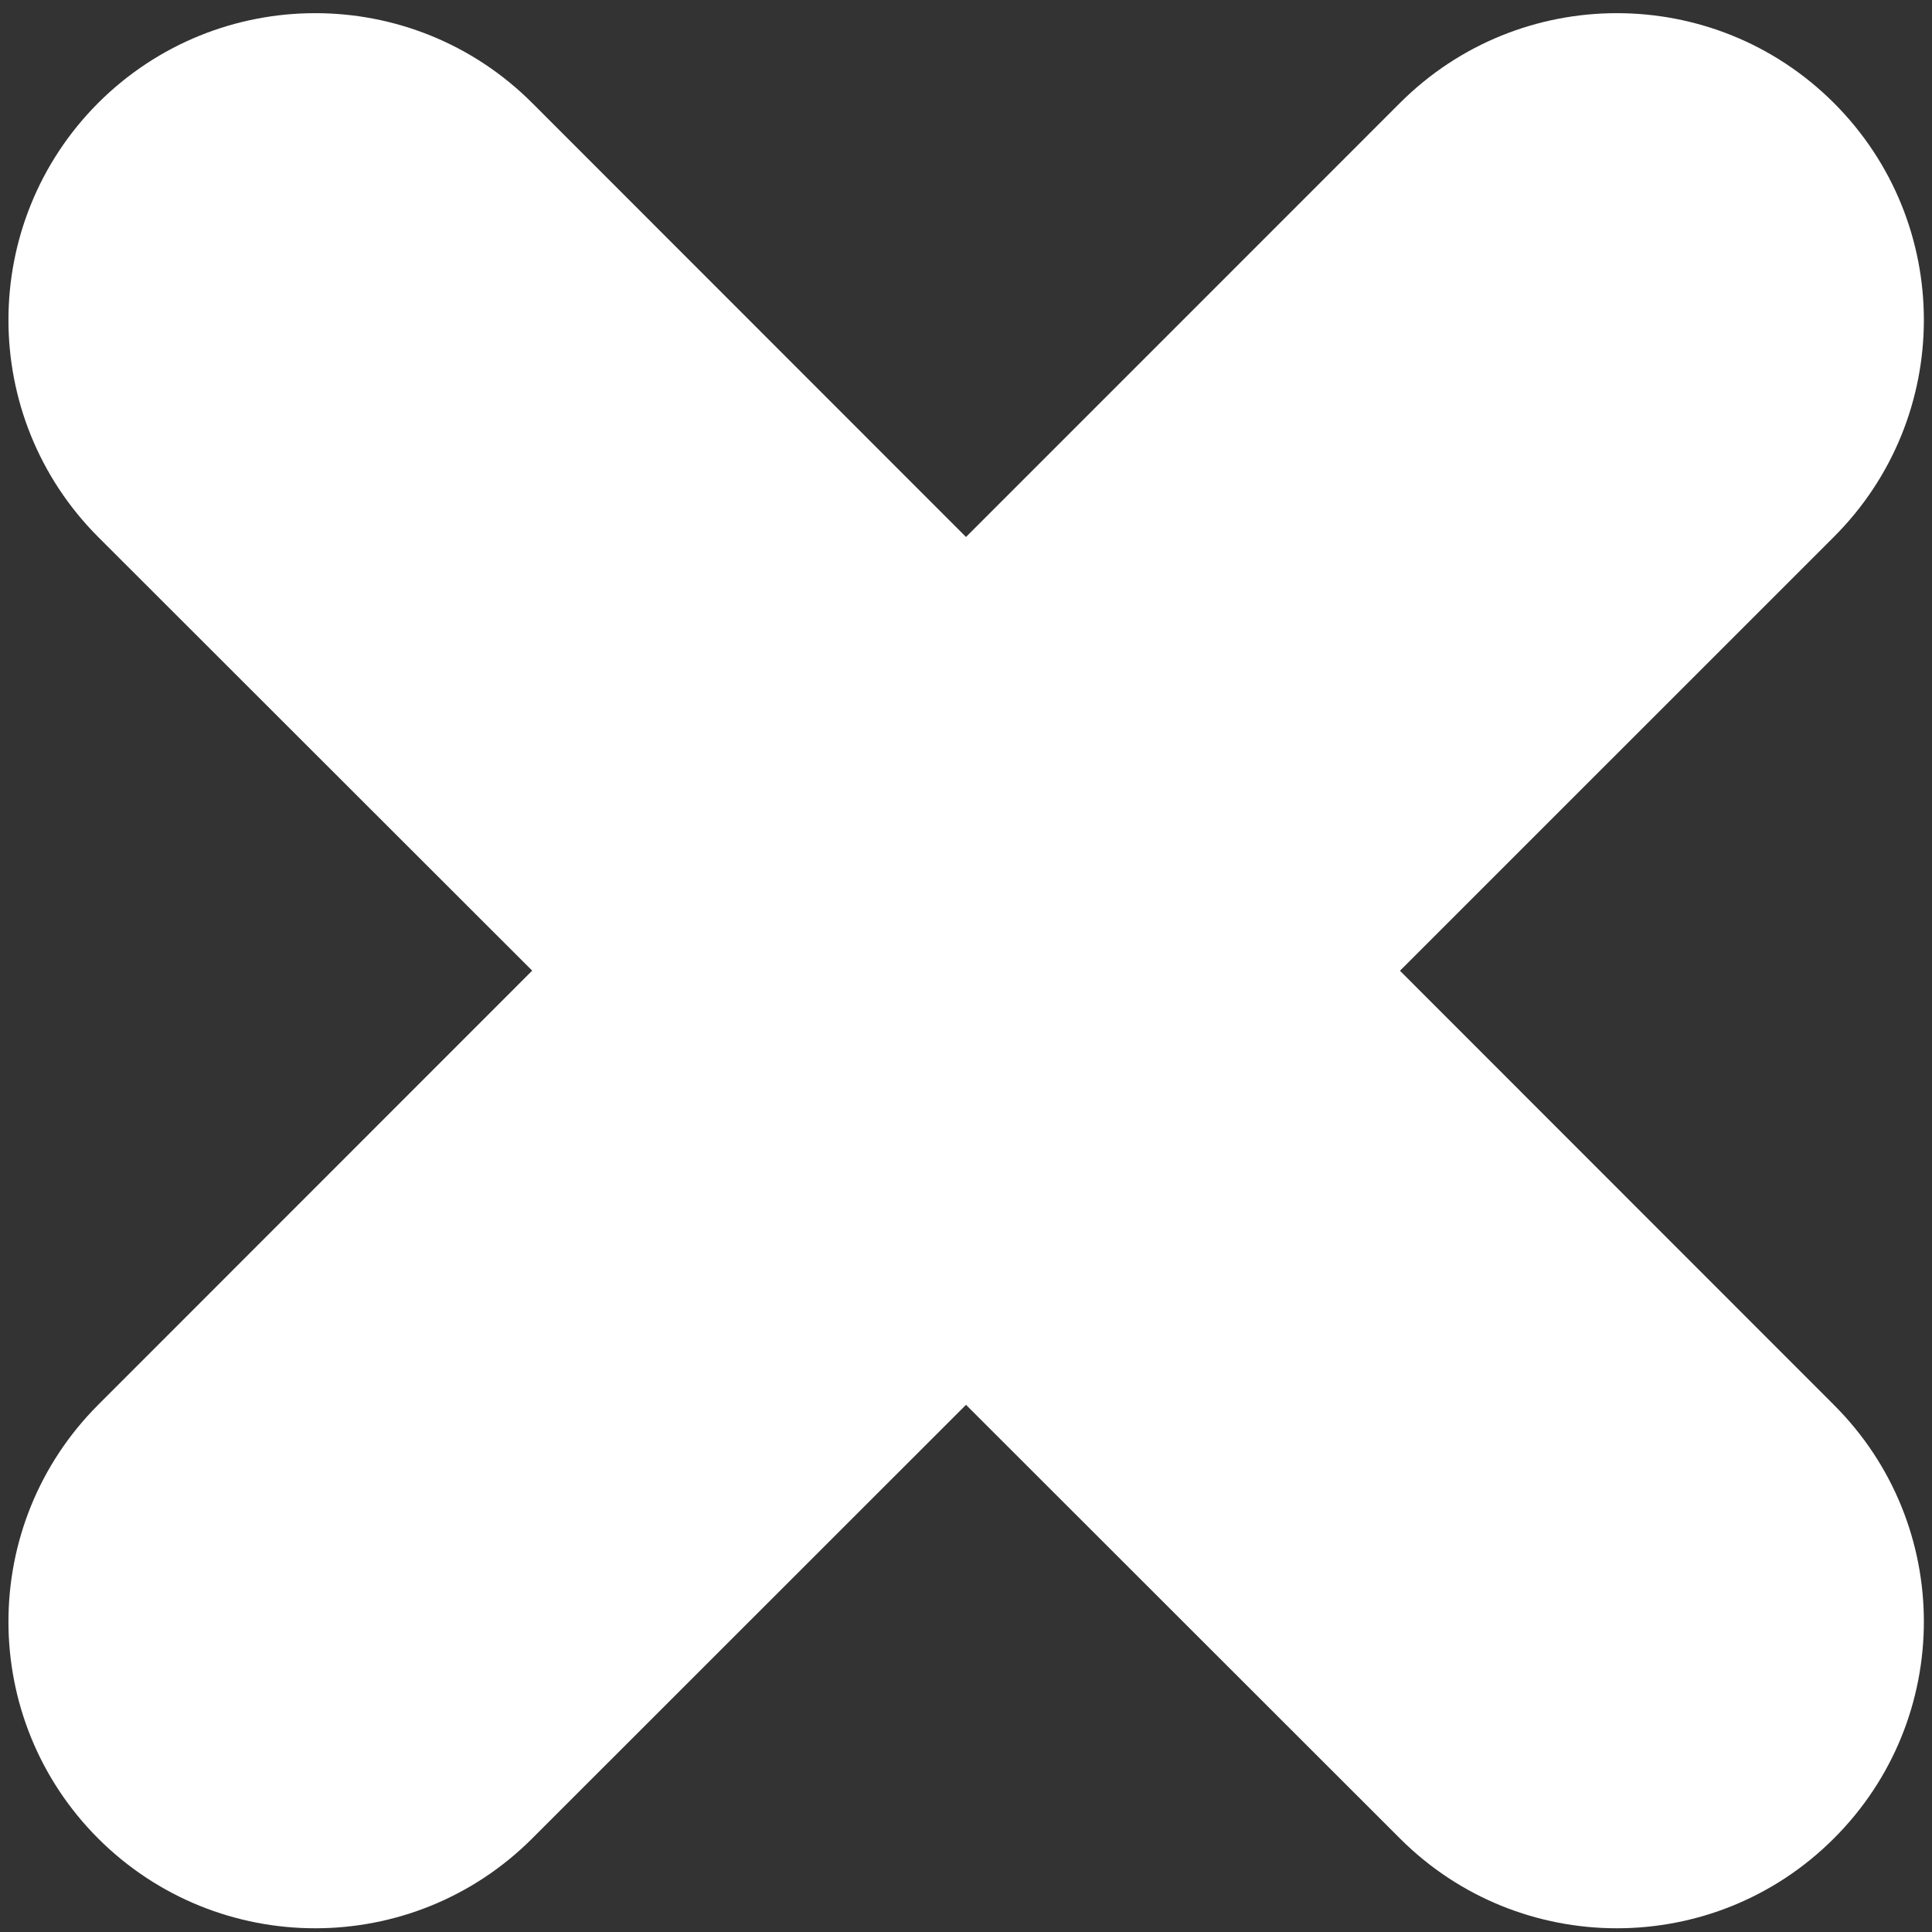 <?xml version="1.0" encoding="utf-8"?>
<!-- Generator: Adobe Illustrator 13.0.0, SVG Export Plug-In . SVG Version: 6.00 Build 14948)  -->
<!DOCTYPE svg PUBLIC "-//W3C//DTD SVG 1.1//EN" "http://www.w3.org/Graphics/SVG/1.1/DTD/svg11.dtd">
<svg version="1.1" id="Layer_1" xmlns="http://www.w3.org/2000/svg" xmlns:xlink="http://www.w3.org/1999/xlink" x="0px" y="0px"
	 width="37px" height="37px" viewBox="0 0 37 37" enable-background="new 0 0 37 37" xml:space="preserve">
<rect x="0" y="0" width="37" height="37" fill="#333333" stroke="none"/>
<g id="clse">
	<path id="clse_1_" fill="#FFFFFF" d="M26.811,1.972L18.5,10.284l-8.308-8.312c-2.294-2.293-6.015-2.293-8.312,0
		c-2.291,2.297-2.291,6.015,0,8.312l8.312,8.305L1.88,26.904c-2.291,2.293-2.291,6.012,0,8.305c2.297,2.293,6.018,2.293,8.312,0
		l8.308-8.305l8.311,8.305c2.293,2.293,6.016,2.293,8.309,0c2.299-2.293,2.299-6.012,0-8.305l-8.309-8.313l8.309-8.308
		c2.299-2.297,2.299-6.015,0-8.312C32.825-0.321,29.104-0.321,26.811,1.972z"/>
</g>
</svg>
